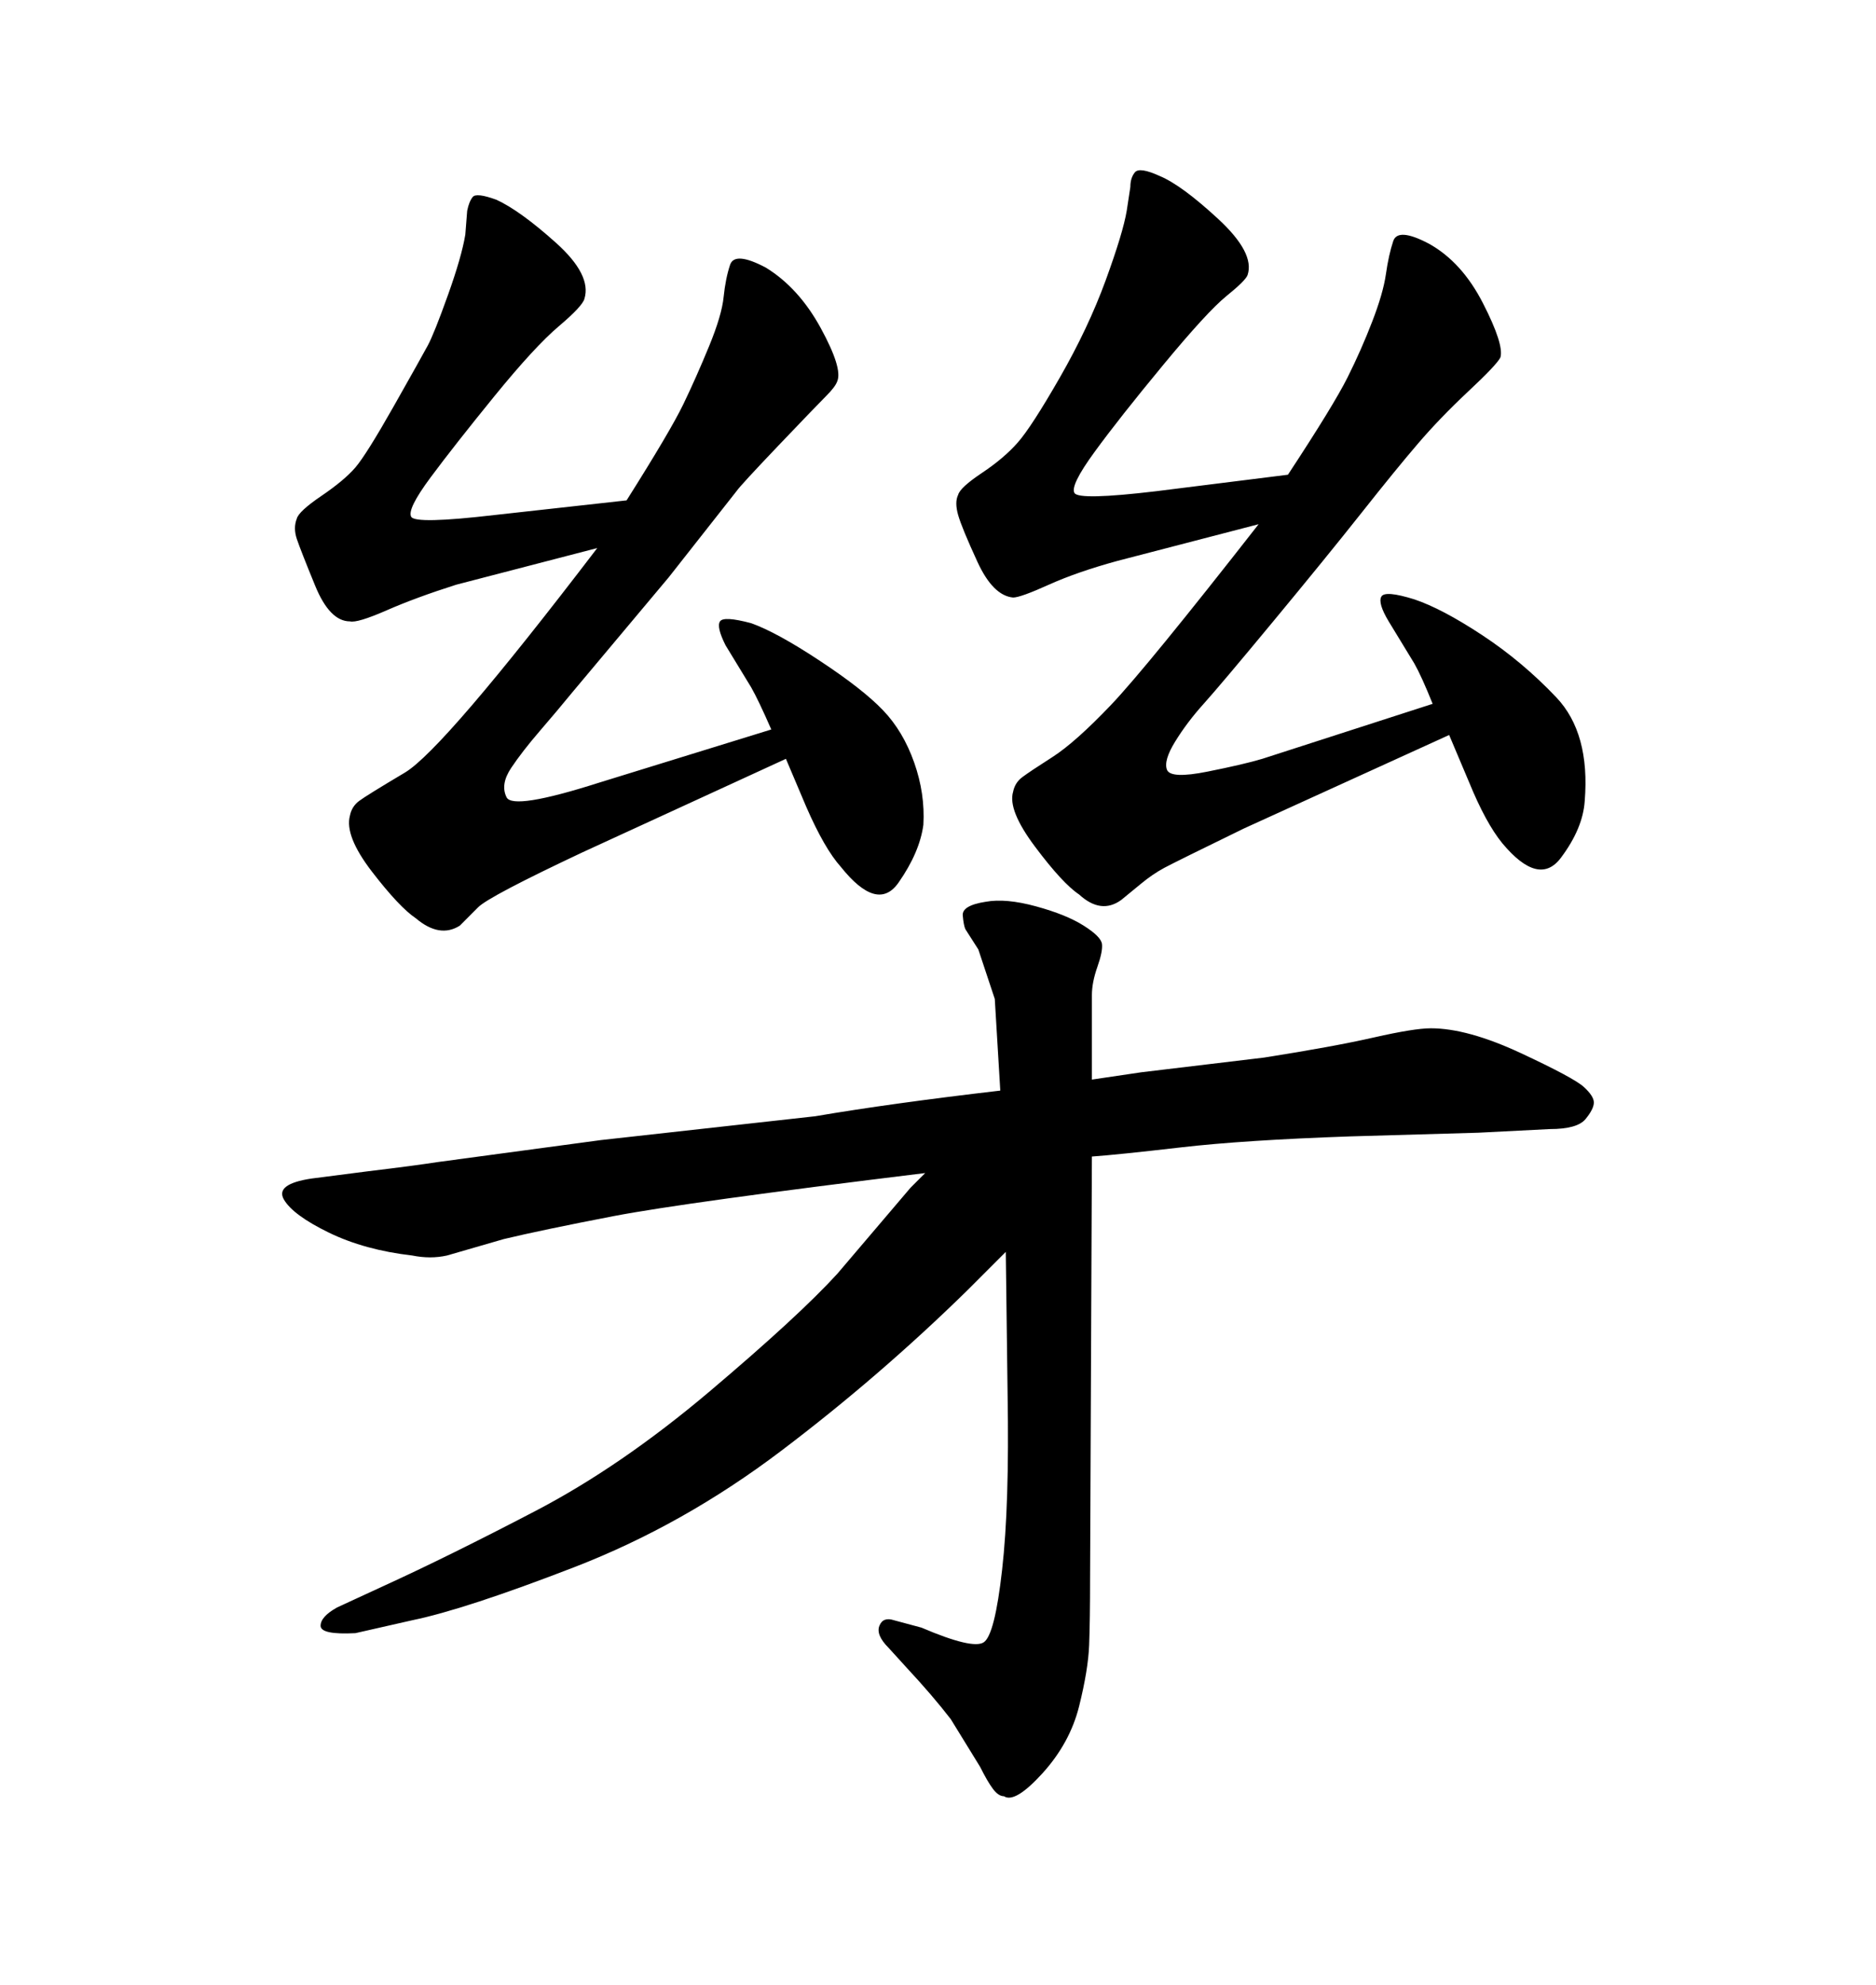 <svg xmlns="http://www.w3.org/2000/svg" xmlns:xlink="http://www.w3.org/1999/xlink" width="300" height="317.285"><path d="M159.96 174.32L159.96 174.32L159.08 159.67Q156.74 152.64 156.45 151.76L156.45 151.76L154.39 148.54Q154.10 147.95 153.96 146.34Q153.81 144.73 157.62 144.14L157.62 144.14Q160.84 143.55 165.67 144.87Q170.51 146.19 173.29 147.95Q176.07 149.71 176.22 150.88Q176.37 152.05 175.49 154.54Q174.61 157.03 174.61 159.08L174.61 159.08L174.61 172.56L182.52 171.39L202.15 169.04Q213.28 167.29 219.73 165.82Q226.17 164.36 228.81 164.36L228.81 164.36Q234.67 164.36 243.16 168.31Q251.66 172.27 253.27 173.73Q254.88 175.20 254.88 176.22Q254.88 177.25 253.56 178.86Q252.25 180.47 247.85 180.47L247.85 180.47L236.43 181.05L215.92 181.64Q198.93 182.23 188.82 183.40Q178.71 184.57 174.61 184.86L174.61 184.86L174.32 252.25Q174.32 258.98 174.17 262.94Q174.02 266.89 172.56 272.75Q171.09 278.61 166.70 283.45Q162.30 288.28 160.55 287.11L160.55 287.11Q159.67 287.11 158.79 285.94Q157.91 284.77 156.74 282.42L156.74 282.42L152.05 274.80Q149.12 271.00 145.02 266.60L145.02 266.60L142.09 263.38Q140.04 261.33 140.63 259.86Q141.21 258.40 142.97 258.98L142.97 258.98L147.36 260.16Q155.57 263.67 157.32 262.50Q159.08 261.33 160.25 250.93Q161.43 240.53 161.13 222.95L161.13 222.95L160.84 200.10L154.69 206.25Q140.63 220.02 124.95 231.88Q109.28 243.75 91.85 250.49Q74.41 257.23 65.92 258.98L65.92 258.98L56.84 261.04Q51.27 261.33 51.27 259.86Q51.27 258.40 53.91 256.93L53.91 256.93L61.52 253.42Q71.78 248.73 85.55 241.55Q99.32 234.38 113.53 222.36Q127.73 210.35 133.89 203.61L133.89 203.61L145.61 189.84L147.95 187.50Q109.57 192.19 98.14 194.38Q86.72 196.58 80.57 198.05L80.57 198.05L71.48 200.68Q68.85 201.27 65.92 200.68L65.92 200.68Q58.30 199.80 52.59 197.02Q46.88 194.24 45.41 191.75Q43.95 189.26 49.80 188.38L49.80 188.38L58.89 187.21Q66.21 186.33 70.02 185.74L70.02 185.74L96.09 182.23L130.37 178.42Q142.38 176.37 159.96 174.32ZM201.86 121.29L229.10 112.50Q227.34 108.11 226.17 106.05L226.17 106.05L222.07 99.32Q220.31 96.39 220.90 95.36Q221.48 94.34 226.17 95.80L226.17 95.80Q230.57 97.27 237.01 101.51Q243.46 105.76 248.88 111.47Q254.30 117.19 253.42 128.03L253.42 128.03Q253.13 132.42 249.61 137.11Q246.09 141.80 240.23 134.77L240.23 134.77Q237.60 131.54 234.96 125.10L234.96 125.10L231.74 117.48L198.93 132.42Q188.09 137.70 186.18 138.72Q184.28 139.75 182.52 141.21L182.52 141.21L179.30 143.85Q176.07 146.19 172.56 142.97L172.56 142.97Q169.92 141.21 165.53 135.35Q161.13 129.49 162.01 126.56L162.01 126.56Q162.30 125.10 163.48 124.22Q164.65 123.34 168.31 121.00Q171.97 118.65 177.69 112.65Q183.40 106.64 201.27 83.79L201.27 83.79L178.71 89.65Q172.27 91.41 167.72 93.46Q163.18 95.51 162.01 95.51L162.01 95.51Q158.79 95.21 156.30 89.79Q153.81 84.38 153.22 82.32Q152.64 80.27 153.22 79.10L153.22 79.10Q153.52 77.93 157.03 75.59Q160.55 73.24 162.74 70.75Q164.94 68.26 169.48 60.35Q174.02 52.44 176.81 44.82Q179.59 37.21 180.18 33.69L180.18 33.69L180.76 29.88Q180.76 28.42 181.49 27.54Q182.23 26.66 185.45 28.13L185.45 28.13Q188.96 29.59 194.82 35.01Q200.68 40.43 199.51 43.95L199.51 43.95Q199.22 44.82 196.14 47.31Q193.07 49.80 186.04 58.30Q179.00 66.80 175.05 72.22Q171.09 77.64 171.83 78.81Q172.56 79.98 184.86 78.52L184.86 78.52L205.96 75.88Q213.28 64.75 215.48 60.35Q217.68 55.96 219.43 51.42Q221.19 46.88 221.63 43.80Q222.07 40.72 222.80 38.53Q223.54 36.33 228.52 38.96L228.52 38.96Q233.79 41.89 237.16 48.49Q240.53 55.08 239.94 57.13L239.94 57.13Q239.36 58.30 234.81 62.55Q230.27 66.80 226.76 70.90Q223.24 75 217.68 82.03Q212.11 89.06 203.61 99.32Q195.12 109.57 192.48 112.50Q189.84 115.43 187.94 118.51Q186.04 121.58 186.62 123.05Q187.21 124.51 193.07 123.34Q198.93 122.17 201.86 121.29L201.86 121.29ZM95.80 125.10L123.34 116.60Q121.29 111.91 120.12 109.86L120.12 109.86L116.02 103.13Q114.55 100.20 115.14 99.32Q115.72 98.44 120.12 99.61L120.12 99.61Q124.22 101.07 131.10 105.62Q137.99 110.16 141.21 113.53Q144.43 116.89 146.19 121.88Q147.95 126.86 147.66 131.84L147.66 131.84Q147.07 136.23 143.70 141.06Q140.33 145.90 134.47 138.57L134.47 138.57Q131.84 135.64 128.91 128.91L128.91 128.91L125.68 121.29L93.16 136.23Q78.22 143.26 76.46 145.02L76.46 145.02L73.54 147.95Q70.31 150 66.50 146.78L66.50 146.78Q63.87 145.02 59.47 139.31Q55.08 133.59 55.96 130.37L55.96 130.37Q56.25 128.91 57.42 128.03Q58.59 127.15 64.75 123.49Q70.90 119.82 95.51 87.60L95.51 87.60L72.95 93.46Q66.50 95.51 61.82 97.56Q57.13 99.61 55.96 99.32L55.96 99.32Q52.73 99.32 50.39 93.60Q48.05 87.89 47.46 86.13Q46.88 84.38 47.46 82.91L47.46 82.91Q47.75 81.74 51.42 79.25Q55.08 76.76 56.84 74.71Q58.59 72.66 62.99 64.89Q67.38 57.13 68.41 55.22Q69.43 53.32 71.63 47.17Q73.83 41.02 74.41 37.50L74.41 37.50L74.71 33.69Q75 32.23 75.59 31.49Q76.17 30.76 79.39 31.93L79.39 31.93Q83.20 33.69 88.92 38.82Q94.63 43.95 93.46 47.75L93.46 47.75Q93.16 48.93 89.36 52.15Q85.55 55.37 79.10 63.28Q72.66 71.19 68.85 76.32Q65.04 81.45 65.77 82.62Q66.50 83.79 79.10 82.32L79.10 82.32L100.20 79.98Q107.23 68.85 109.28 64.60Q111.33 60.35 113.38 55.37Q115.43 50.39 115.72 47.46Q116.02 44.53 116.75 42.33Q117.48 40.14 122.46 42.77L122.46 42.77Q127.73 46.00 131.25 52.44Q134.77 58.89 133.89 60.94L133.89 60.94Q133.59 61.82 132.13 63.28Q130.66 64.75 124.51 71.19Q118.36 77.64 117.77 78.52L117.77 78.52L106.93 92.29L91.70 110.45Q89.06 113.67 86.28 116.89Q83.50 120.12 81.74 122.75Q79.98 125.39 81.01 127.44Q82.03 129.49 95.80 125.10L95.80 125.10Z"/></svg>
